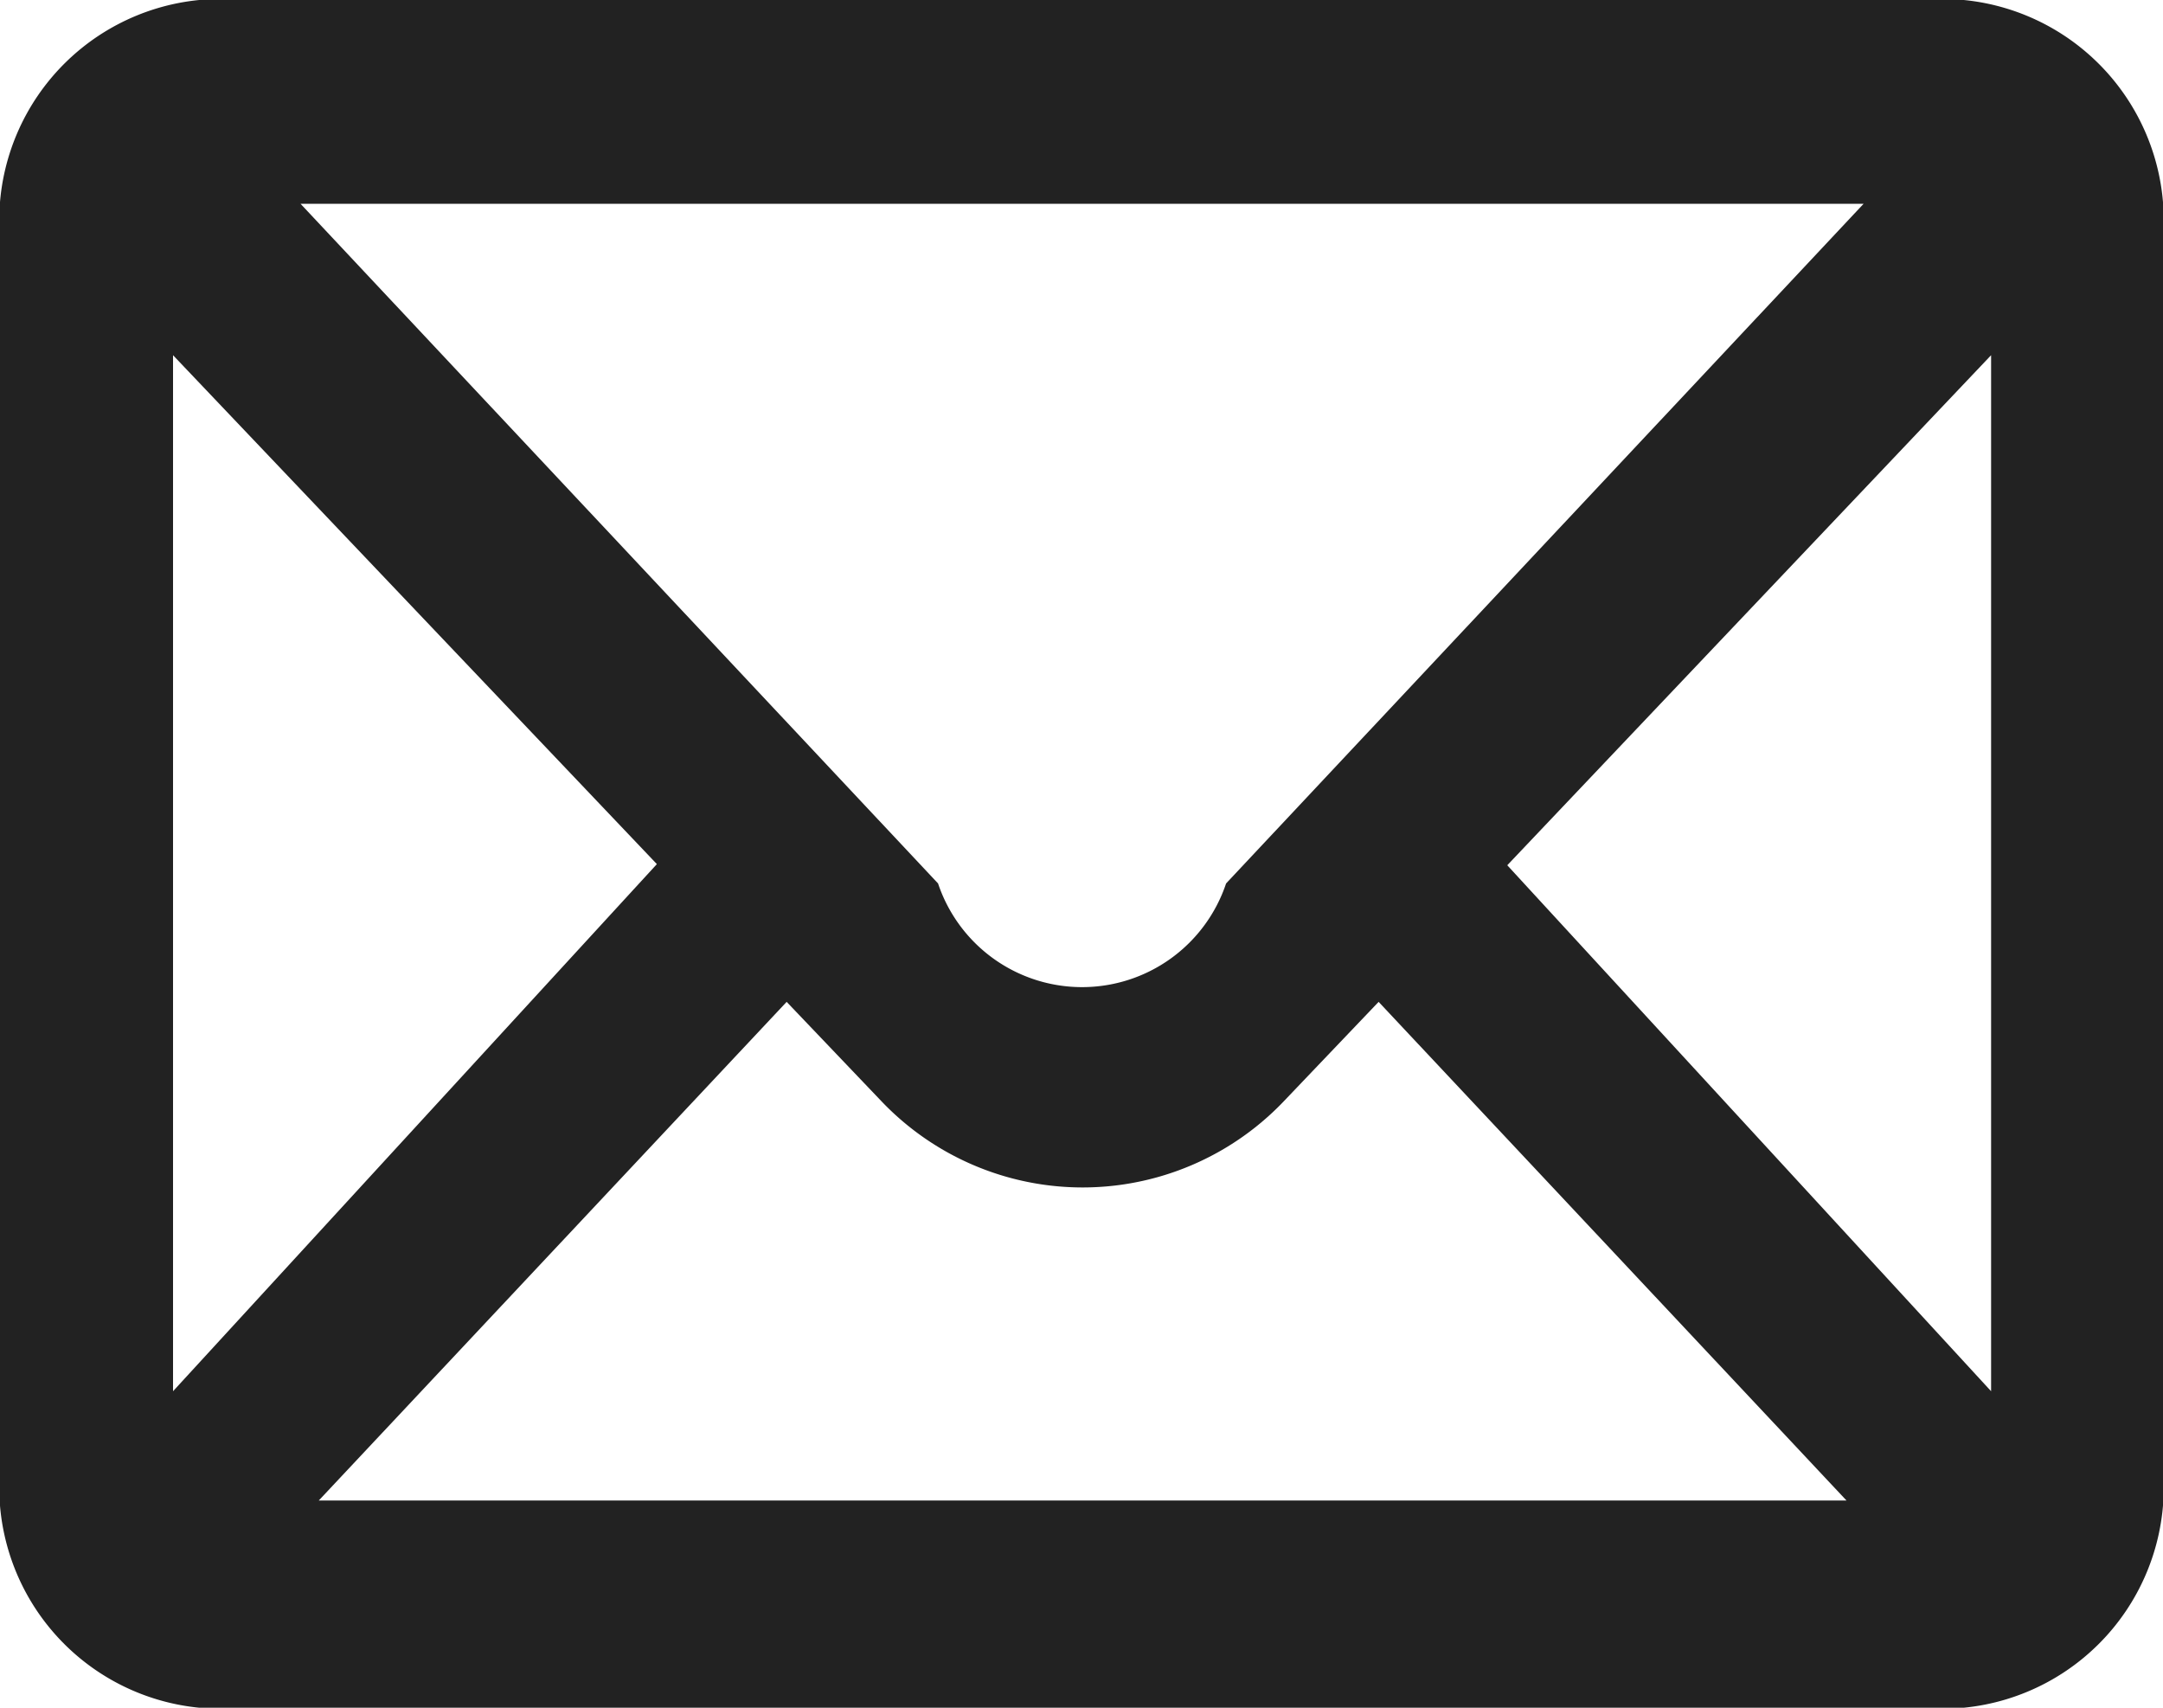 <svg xmlns="http://www.w3.org/2000/svg" width="19" height="15" viewBox="0 0 19 15">
  <defs>
    <style>
      .cls-1 {
        fill: #222;
        fill-rule: evenodd;
      }
    </style>
  </defs>
  <path id="形状_709" data-name="形状 709" class="cls-1" d="M1878.25,1134h-15.5a1.947,1.947,0,0,0-1.75,2.1v10.8a1.947,1.947,0,0,0,1.75,2.1h15.5a1.947,1.947,0,0,0,1.75-2.1v-10.8a1.947,1.947,0,0,0-1.75-2.1h0Zm-0.88,1.79-5.6,5.97a1.334,1.334,0,0,1-2.53,0l-5.6-5.97h13.73Zm-14.85,10.43v-9.1l4.25,4.47Zm1.28,0.96,4.11-4.38,0.83,0.87a2.441,2.441,0,0,0,3.54,0l0.83-.87,4.11,4.38H1863.8Zm14.69-.96-4.25-4.62,4.25-4.48v9.1Zm0,0" transform="translate(-1861 -1134)"/>
</svg>
